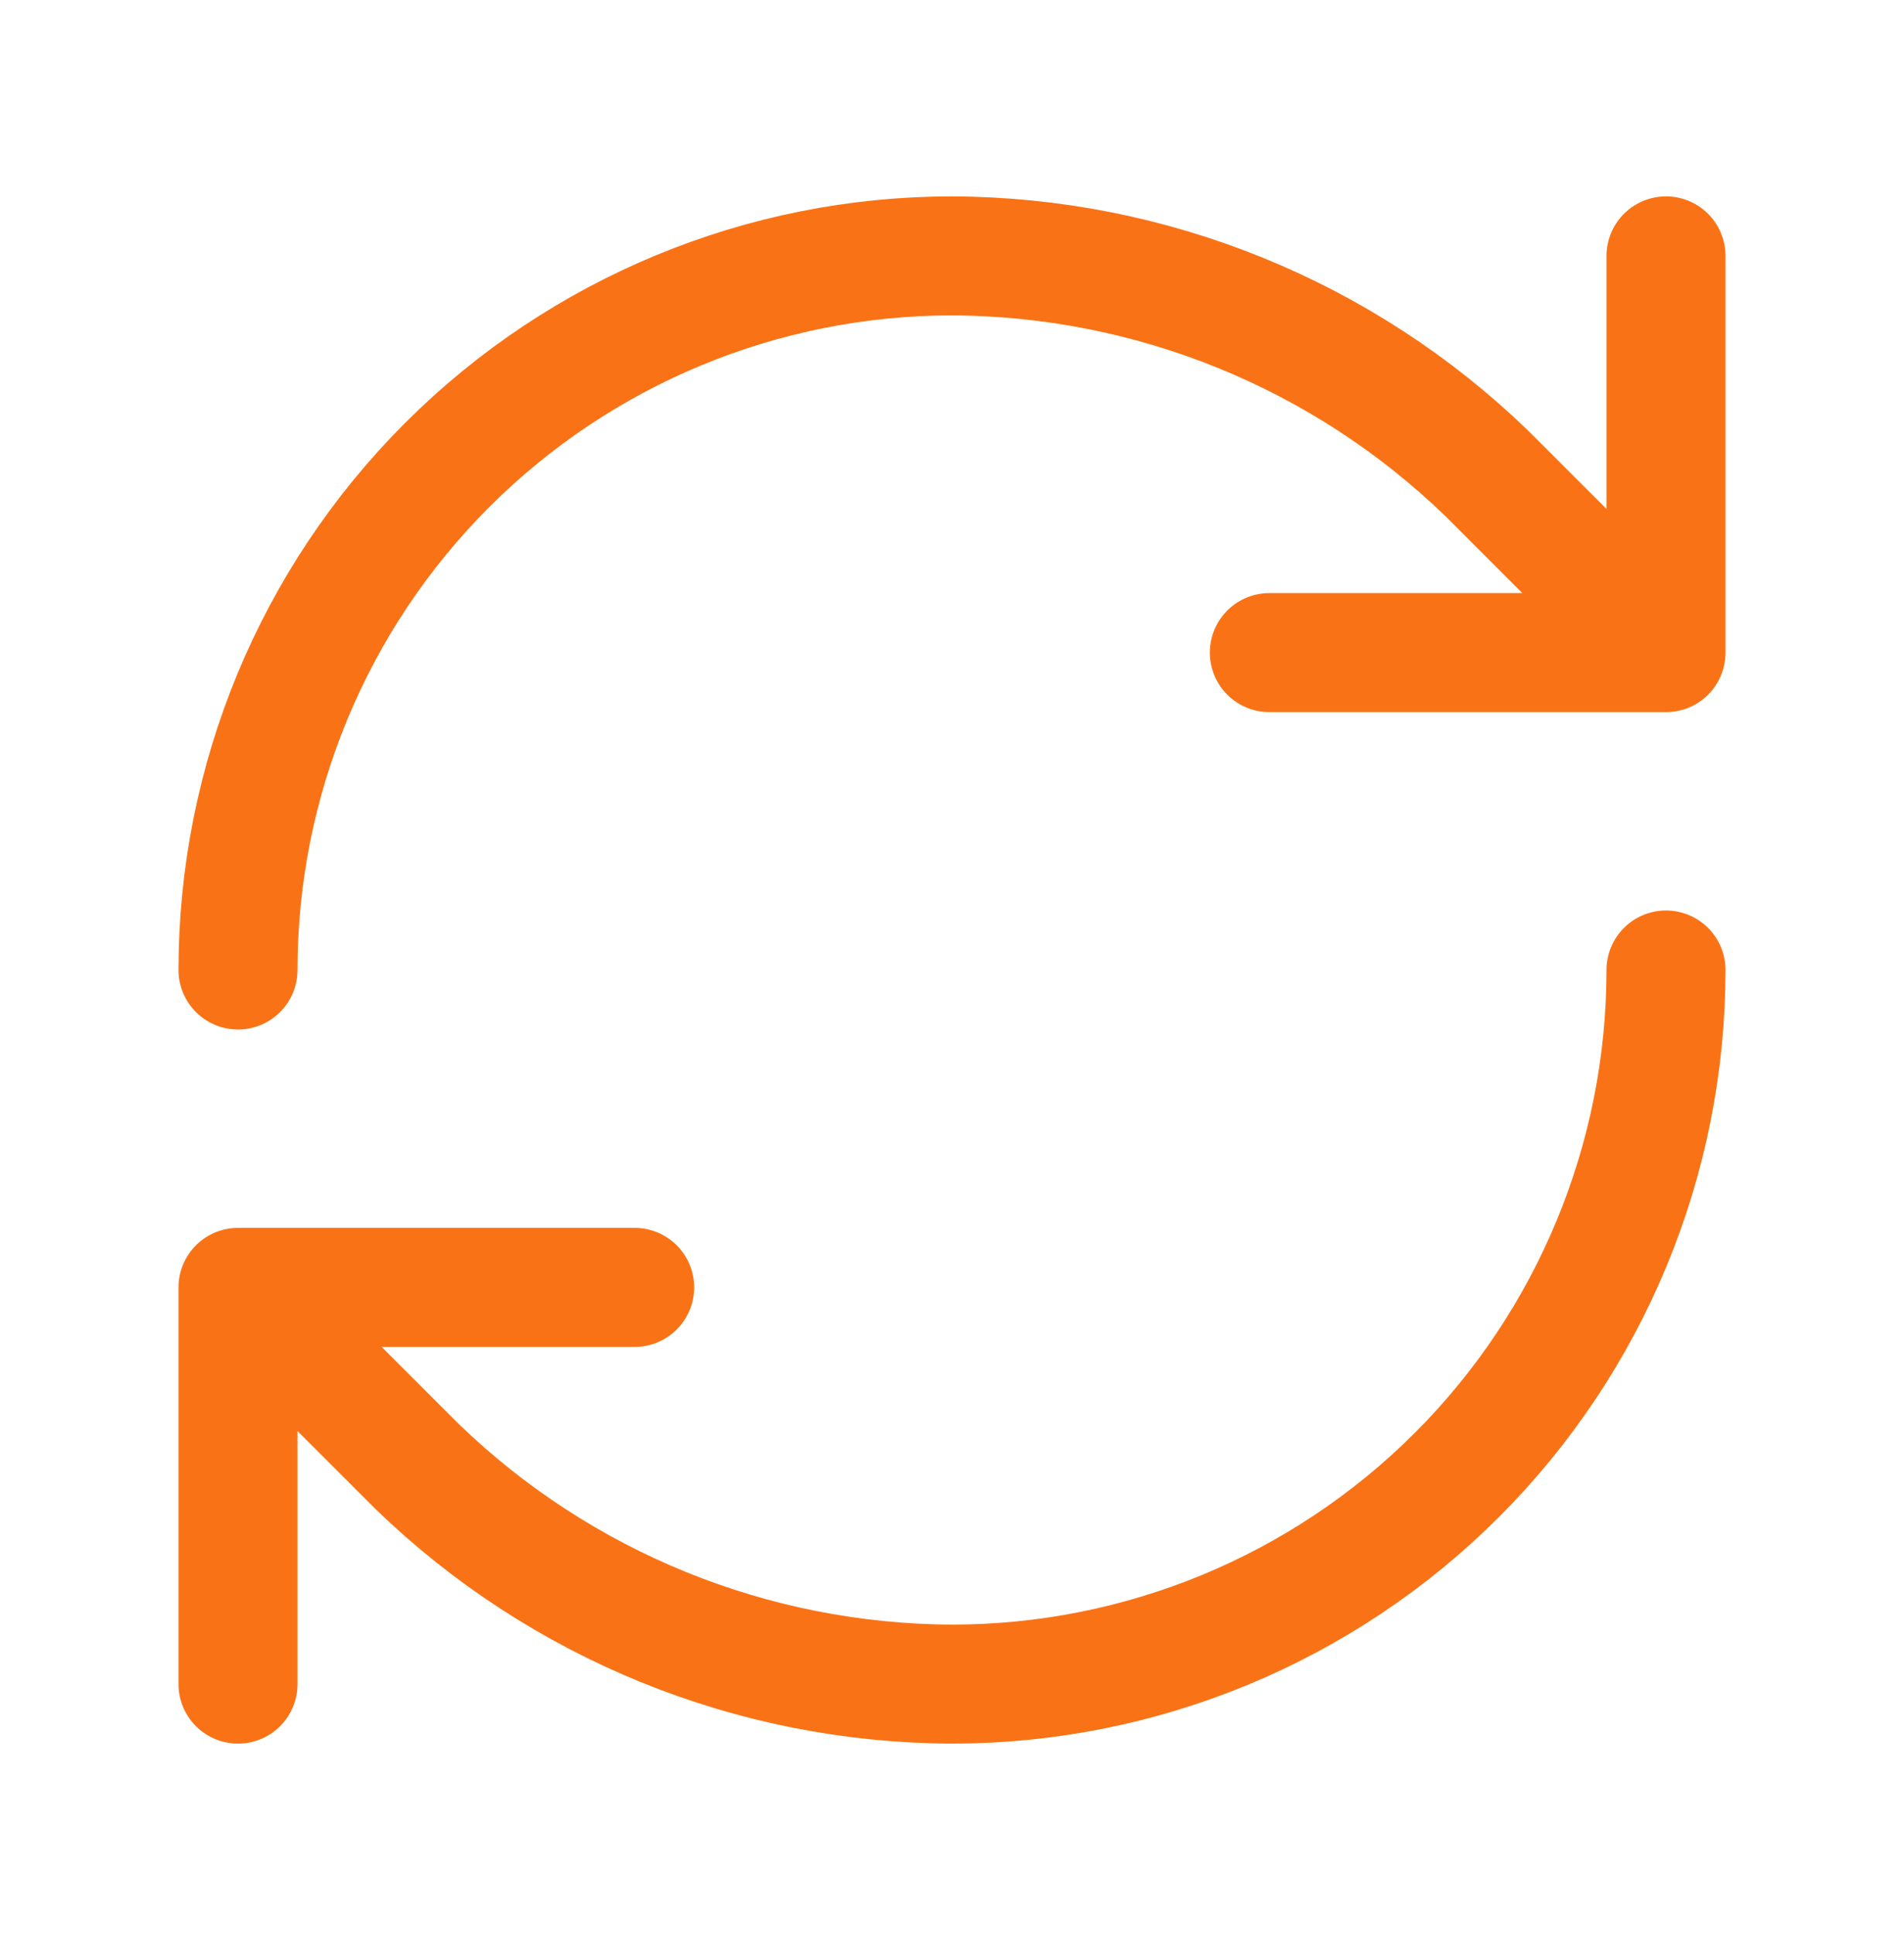 <svg xmlns="http://www.w3.org/2000/svg" width="64" height="65" viewBox="0 0 64 65" fill="none"><path d="M8 32.6C8 26.235 10.529 20.13 15.029 15.63C19.53 11.129 25.635 8.6 32 8.6C38.709 8.625 45.149 11.243 49.973 15.907L56 21.933M56 21.933V8.6M56 21.933H42.667M56 32.6C56 38.965 53.471 45.07 48.971 49.571C44.47 54.072 38.365 56.6 32 56.6C25.291 56.575 18.851 53.957 14.027 49.293L8 43.267M8 43.267H21.333M8 43.267V56.6" stroke="#F97316" stroke-width="4" stroke-linecap="round" stroke-linejoin="round"></path></svg>